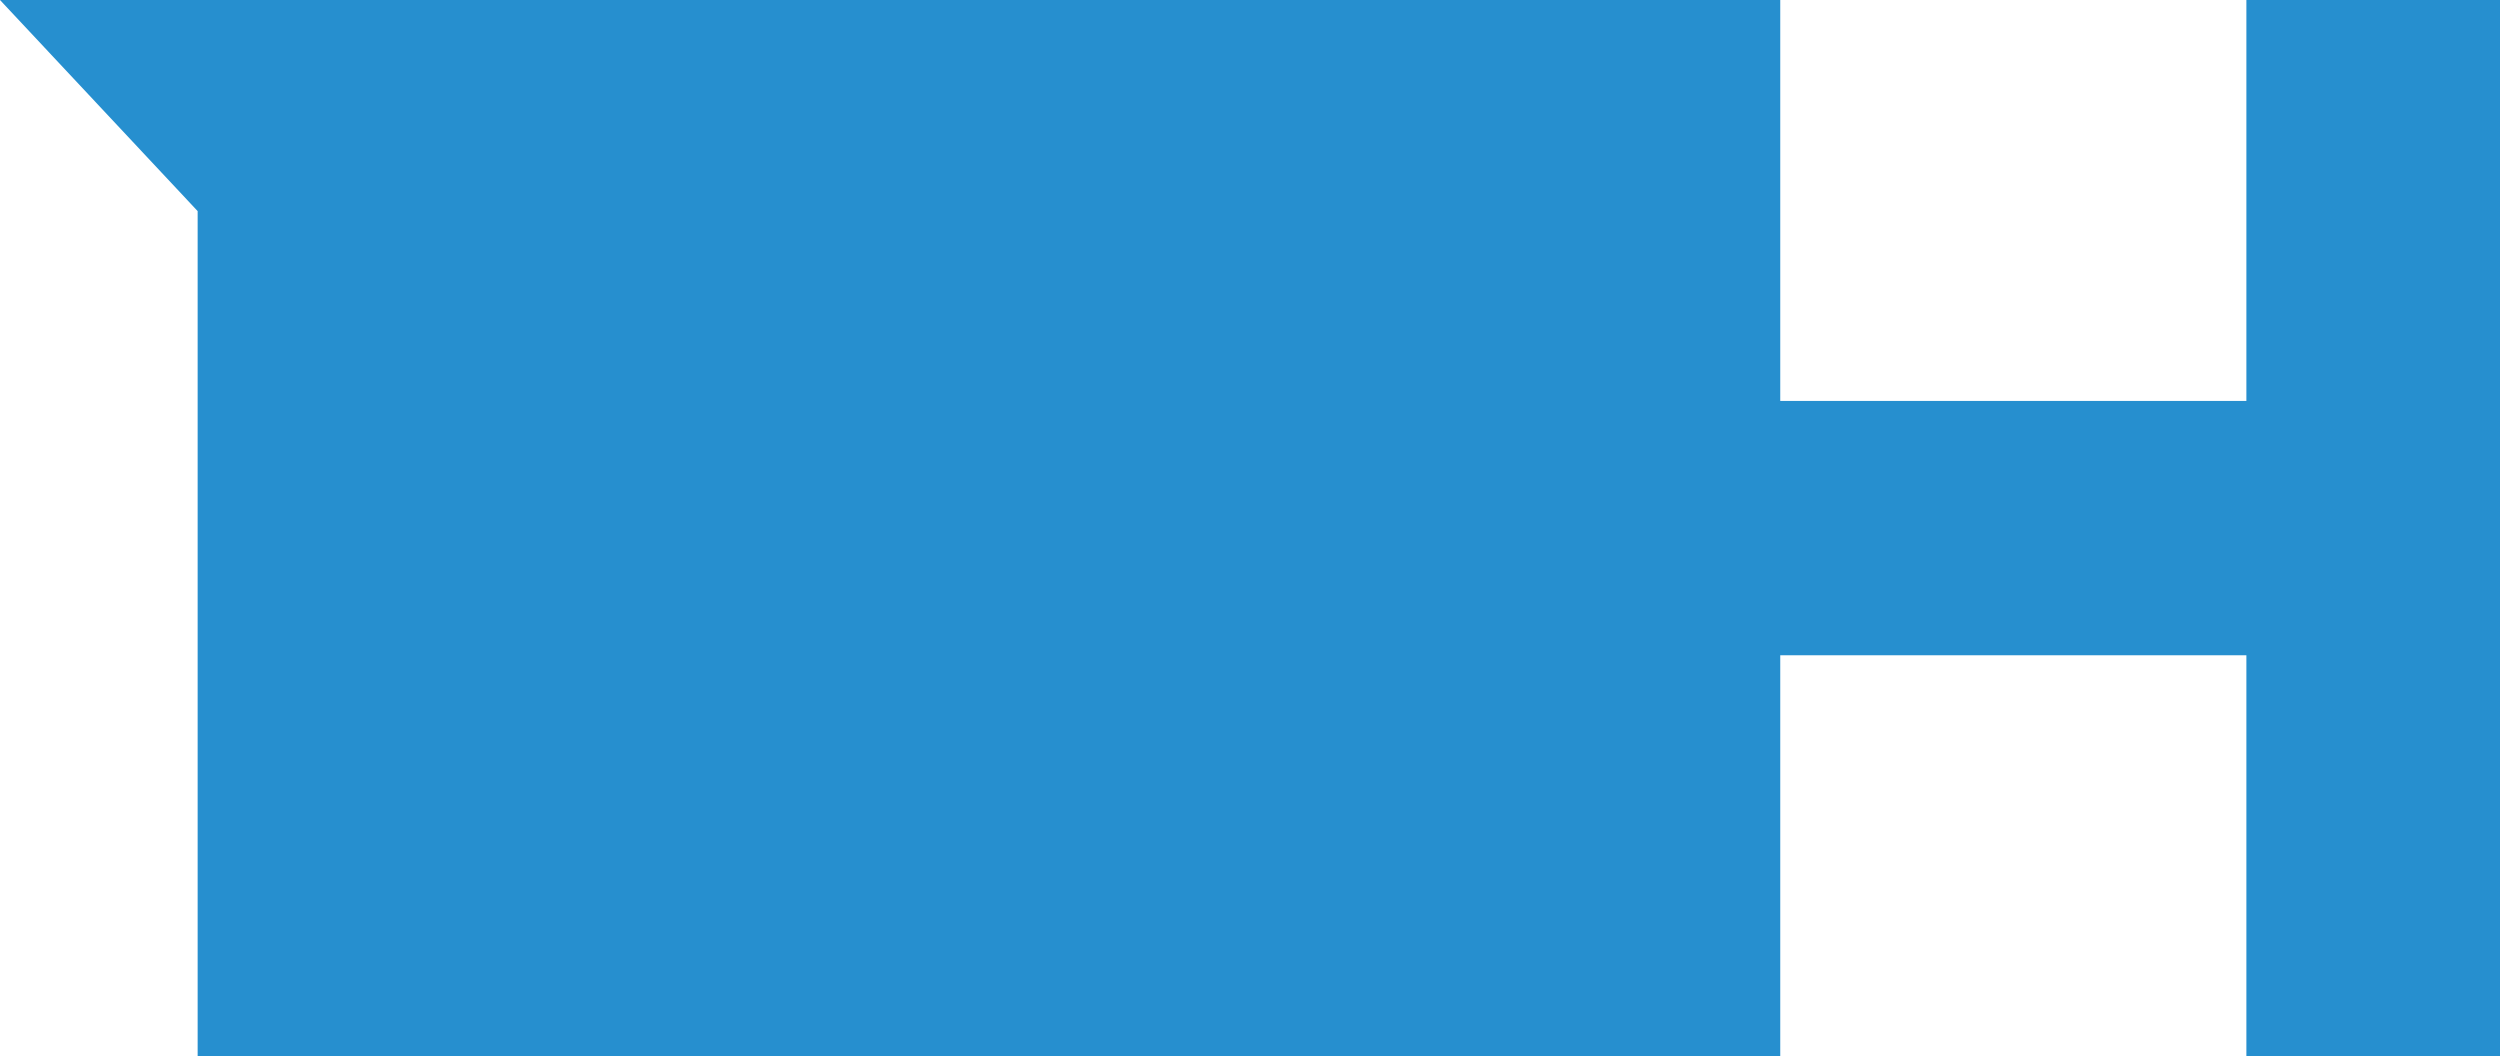 <svg data-name="レイヤー 2" xmlns="http://www.w3.org/2000/svg" viewBox="0 0 35.29 14.91"><path style="fill:#268fcf;stroke-width:0" d="M31.71 0v5.66h-6.58V0H0l2.79 2.98v11.93h22.34V9.25h6.58v5.66h3.58V0h-3.58z" data-name="レイヤー 1"/></svg>